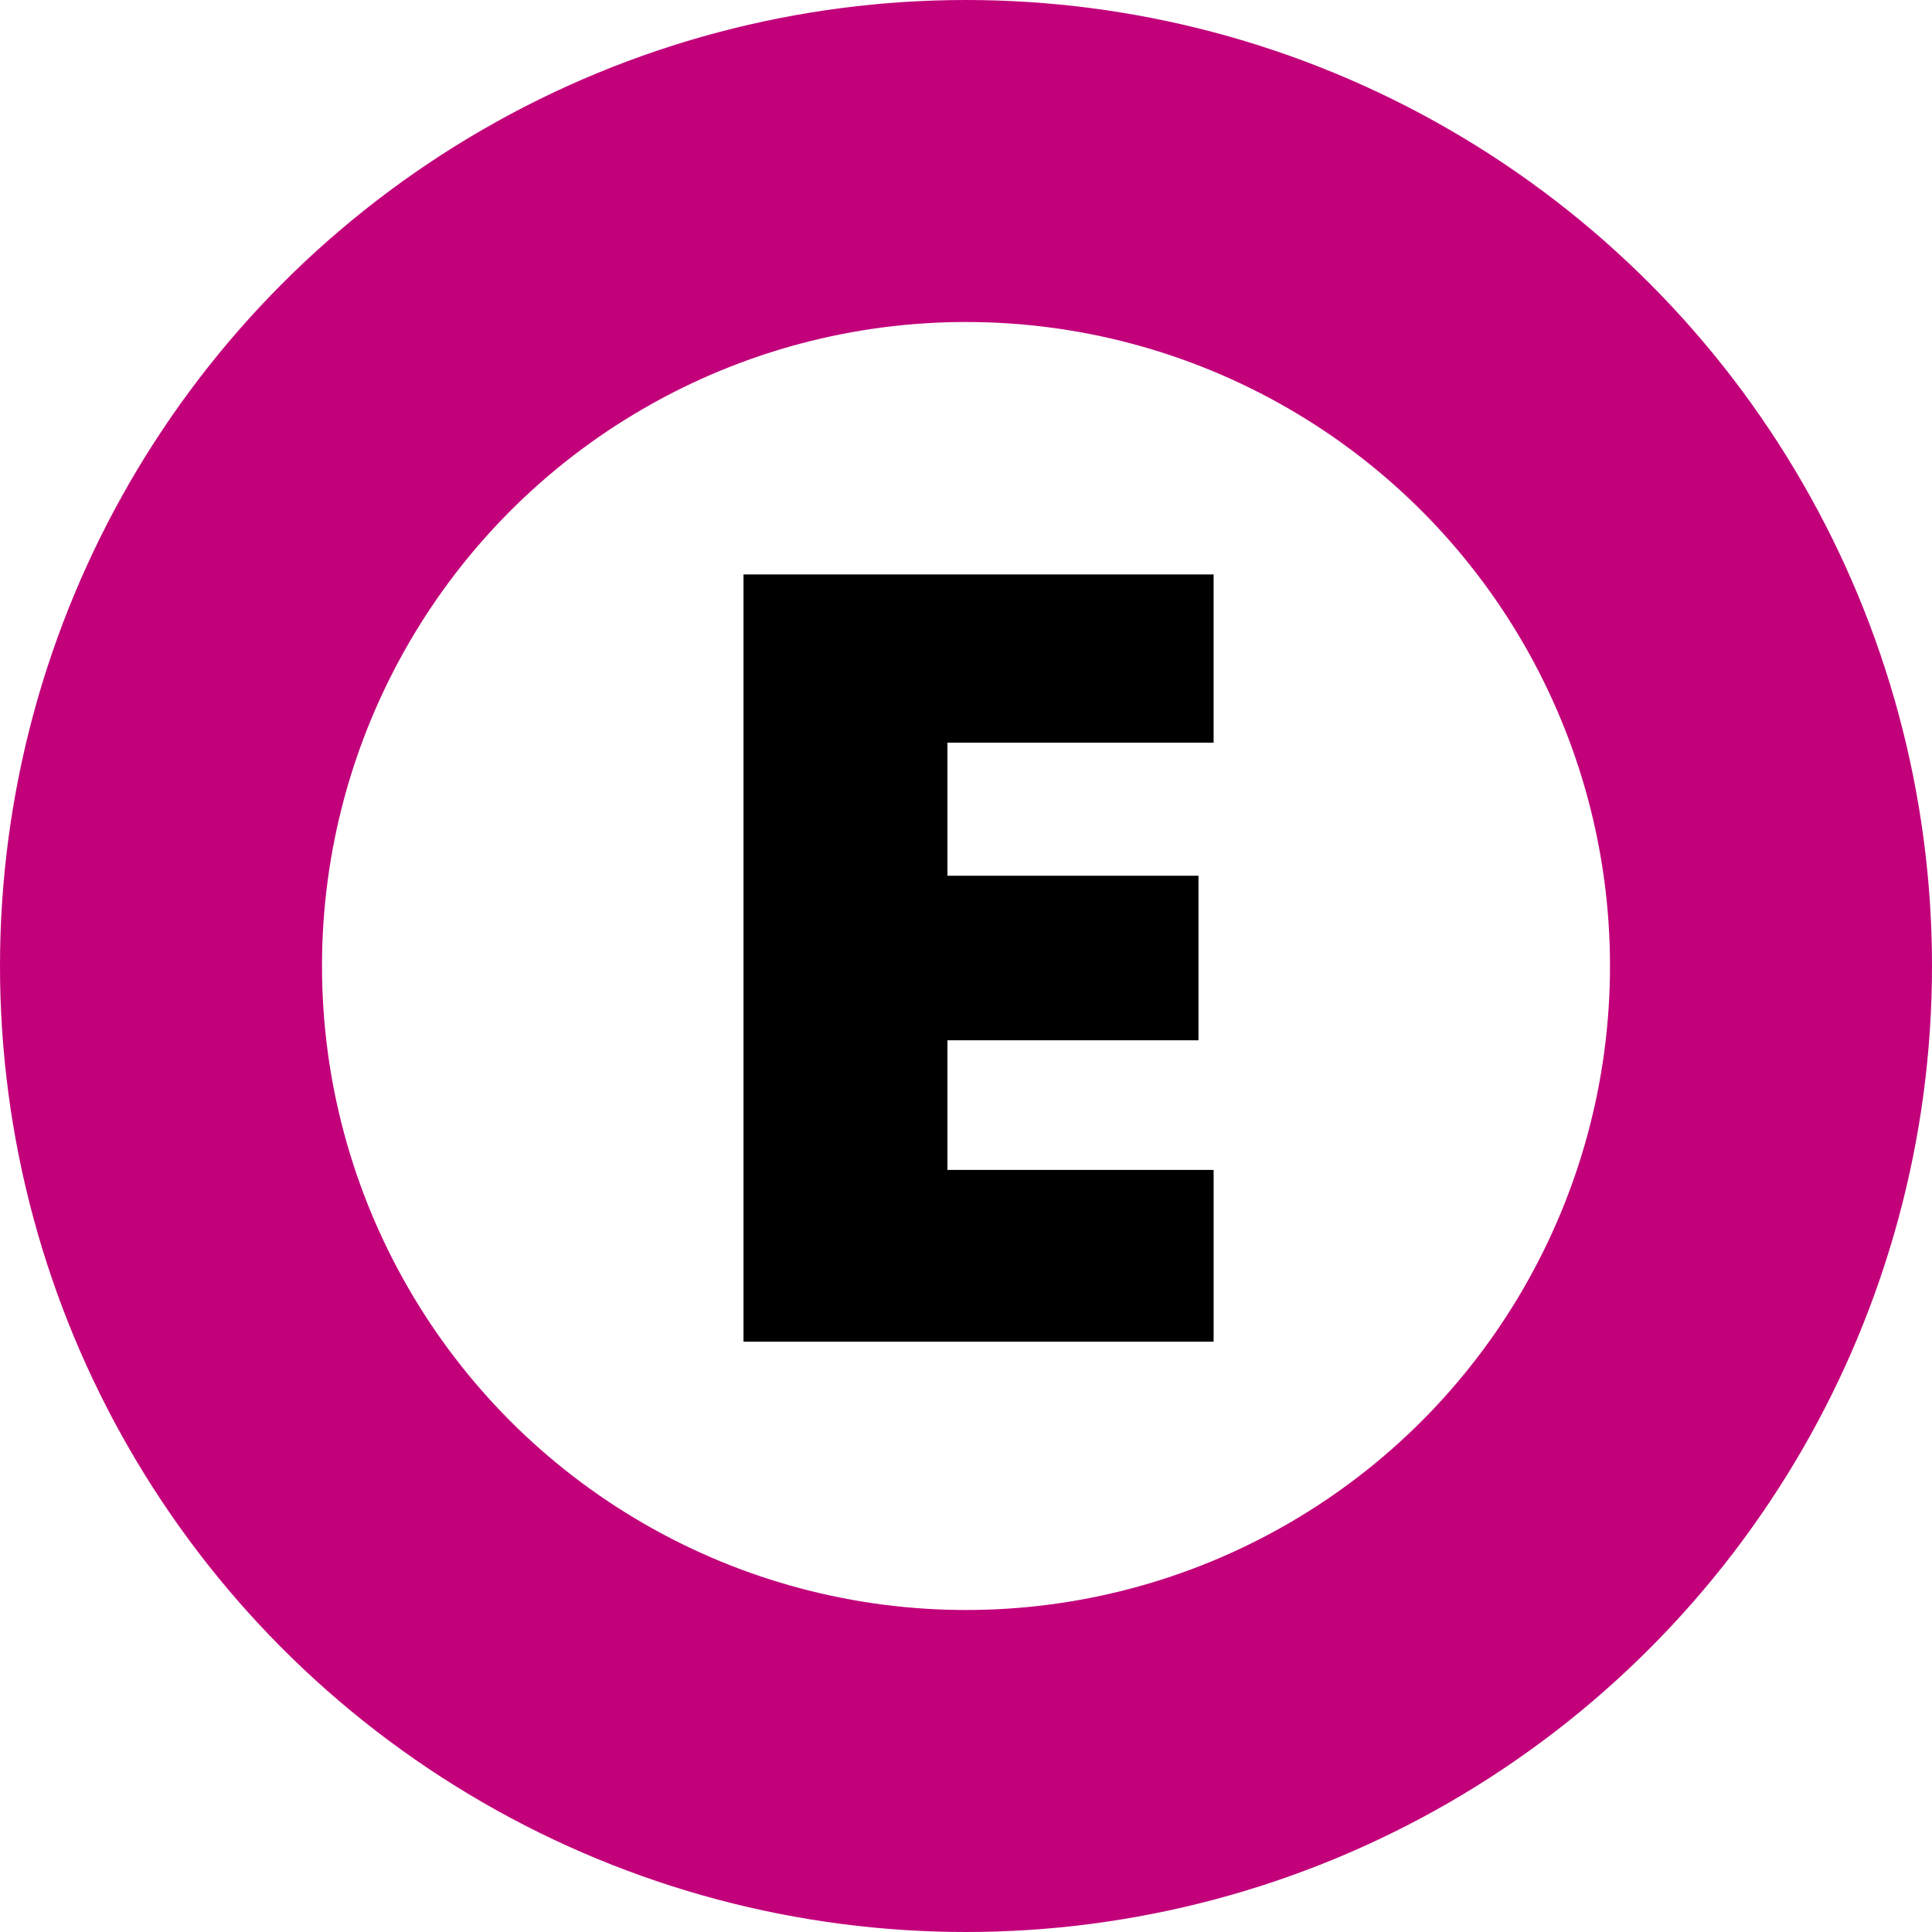 <svg xmlns="http://www.w3.org/2000/svg" width="18" height="18" viewBox="0 0 18 18"><defs><style>.a,.c{fill:none;}.a{stroke:#c2007a;stroke-width:3px;}.b{stroke:none;}</style></defs><g transform="translate(-139 -2850)"><g class="a" transform="translate(139 2850)"><circle class="b" cx="9" cy="9" r="9"/><circle class="c" cx="9" cy="9" r="7.5"/></g><path d="M-2.073,0V-7.148h4.38v1.567H-.173v1.24H2.166v1.533H-.173V-1.6h2.48V0Z" transform="translate(148 2862.5)"/></g></svg>
